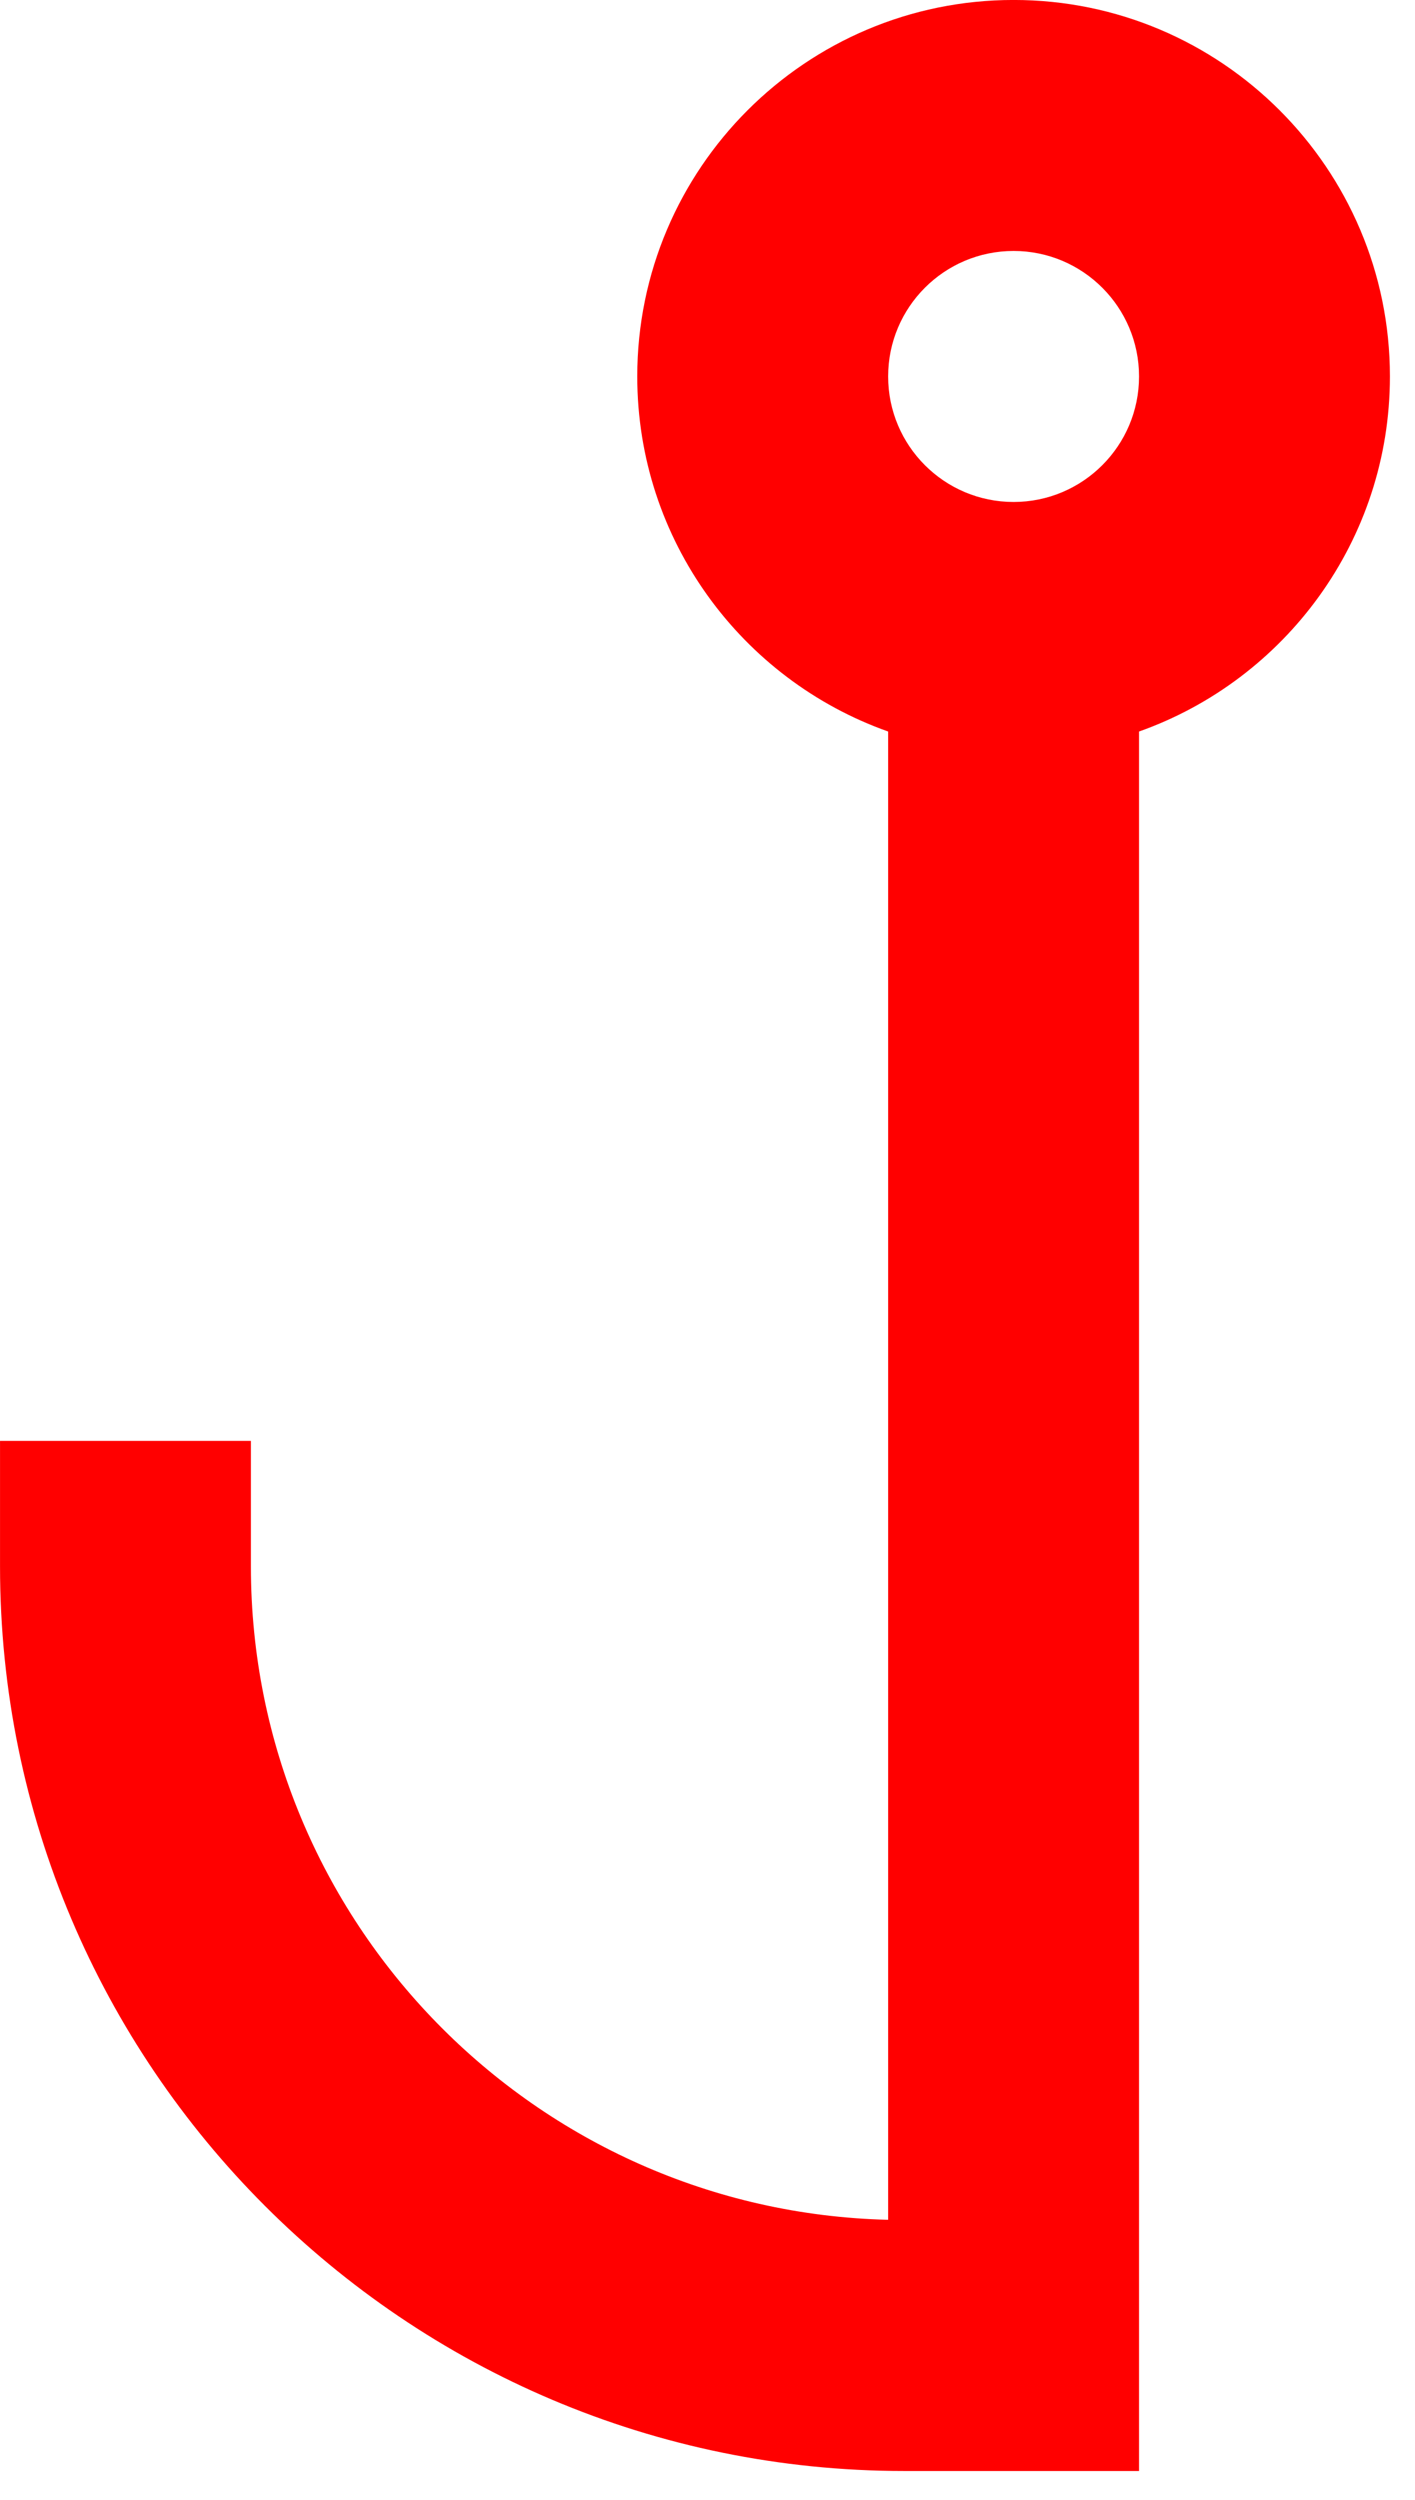 <?xml version="1.0" encoding="UTF-8" standalone="no"?><!DOCTYPE svg PUBLIC "-//W3C//DTD SVG 1.1//EN" "http://www.w3.org/Graphics/SVG/1.1/DTD/svg11.dtd"><svg width="100%" height="100%" viewBox="0 0 47 83" version="1.1" xmlns="http://www.w3.org/2000/svg" xmlns:xlink="http://www.w3.org/1999/xlink" xml:space="preserve" xmlns:serif="http://www.serif.com/" style="fill-rule:evenodd;clip-rule:evenodd;stroke-linejoin:round;stroke-miterlimit:2;"><path d="M29.5,73.699l0,-49.412c-4.853,-1.718 -8.333,-6.349 -8.333,-11.788c0,-6.899 5.601,-12.5 12.5,-12.5c6.899,0 12.5,5.601 12.5,12.5c0,5.438 -3.48,10.07 -8.333,11.788l-0,57.752l-7.8,0c-16.576,0 -30.033,-13.457 -30.033,-30.033l0,-4.167l8.333,0l0,4.167c0,11.798 9.436,21.41 21.166,21.693Zm4.167,-57.033c2.3,0 4.167,-1.867 4.167,-4.167c0,-2.3 -1.867,-4.167 -4.167,-4.167c-2.3,0 -4.167,1.867 -4.167,4.167c0,2.3 1.867,4.167 4.167,4.167Z" style="fill:#f00;"/></svg>
